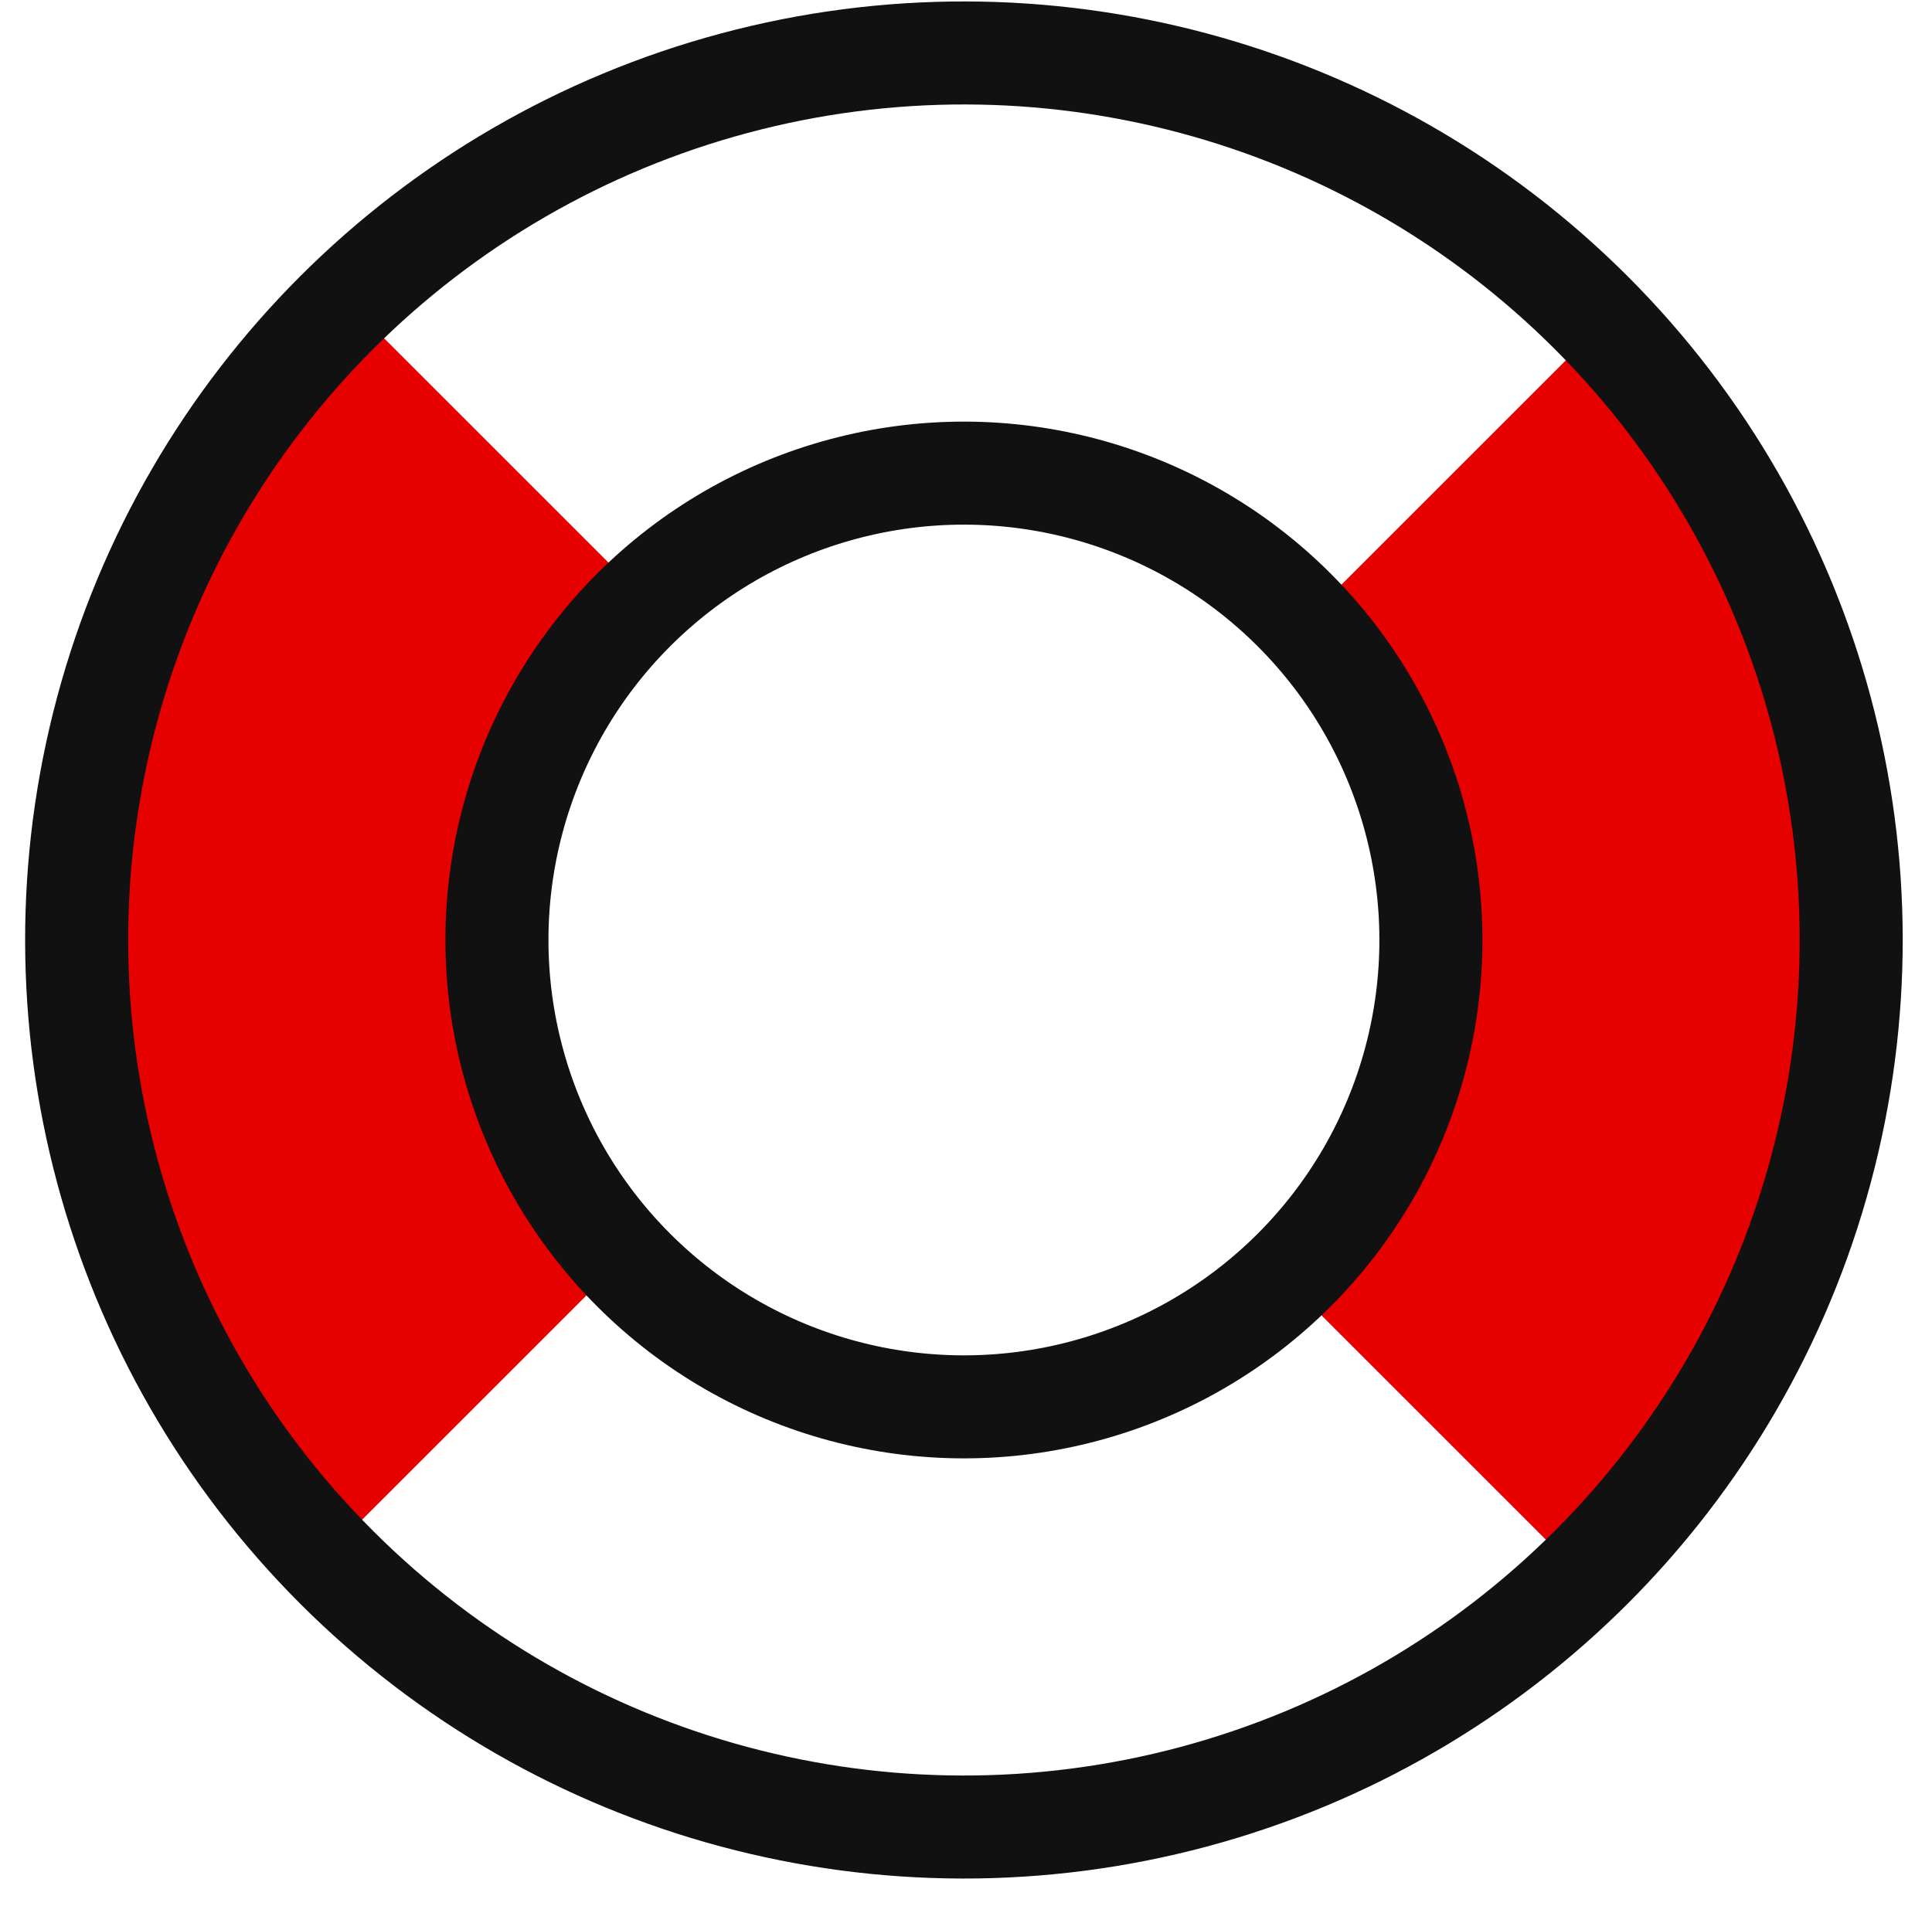 <?xml version="1.0" encoding="UTF-8"?>
<svg width="75px" height="74px" viewBox="0 0 75 74" version="1.1" xmlns="http://www.w3.org/2000/svg" xmlns:xlink="http://www.w3.org/1999/xlink">
    <!-- Generator: Sketch 59 (86127) - https://sketch.com -->
    <title>support</title>
    <desc>Created with Sketch.</desc>
    <g id="support" stroke="none" stroke-width="1" fill="none" fill-rule="evenodd" transform="translate(1, 0)">
        <g id="Group" transform="translate(36.5, 36.5) rotate(-45) translate(-36.5, -36.5) translate(2, 2)">
            <path d="M34.443,2.84217094e-14 L35.048,0.005 L35.048,0.005 L35.048,16.325 C34.847,16.319 34.646,16.315 34.443,16.315 C24.634,16.315 16.644,24.107 16.325,33.84 L0.005,33.84 C0.327,15.096 15.622,2.84217094e-14 34.443,2.84217094e-14 Z" id="Path" fill="#E60000"></path>
            <path d="M68.391,35.048 L68.996,35.053 L68.996,35.053 L68.996,51.373 C68.795,51.366 68.593,51.363 68.391,51.363 C58.581,51.363 50.591,59.155 50.272,68.887 L33.952,68.887 C34.274,50.143 49.57,35.048 68.391,35.048 Z" id="Path-Copy" fill="#E60000" transform="translate(51.474, 51.968) rotate(-180) translate(-51.474, -51.968) "></path>
            <circle id="Oval" stroke="#111111" stroke-width="4" stroke-linecap="round" cx="34.443" cy="34.443" r="34.443"></circle>
            <circle id="Oval-Copy" stroke="#111111" stroke-width="4" stroke-linecap="round" cx="34.443" cy="34.443" r="18.128"></circle>
        </g>
    </g>
</svg>